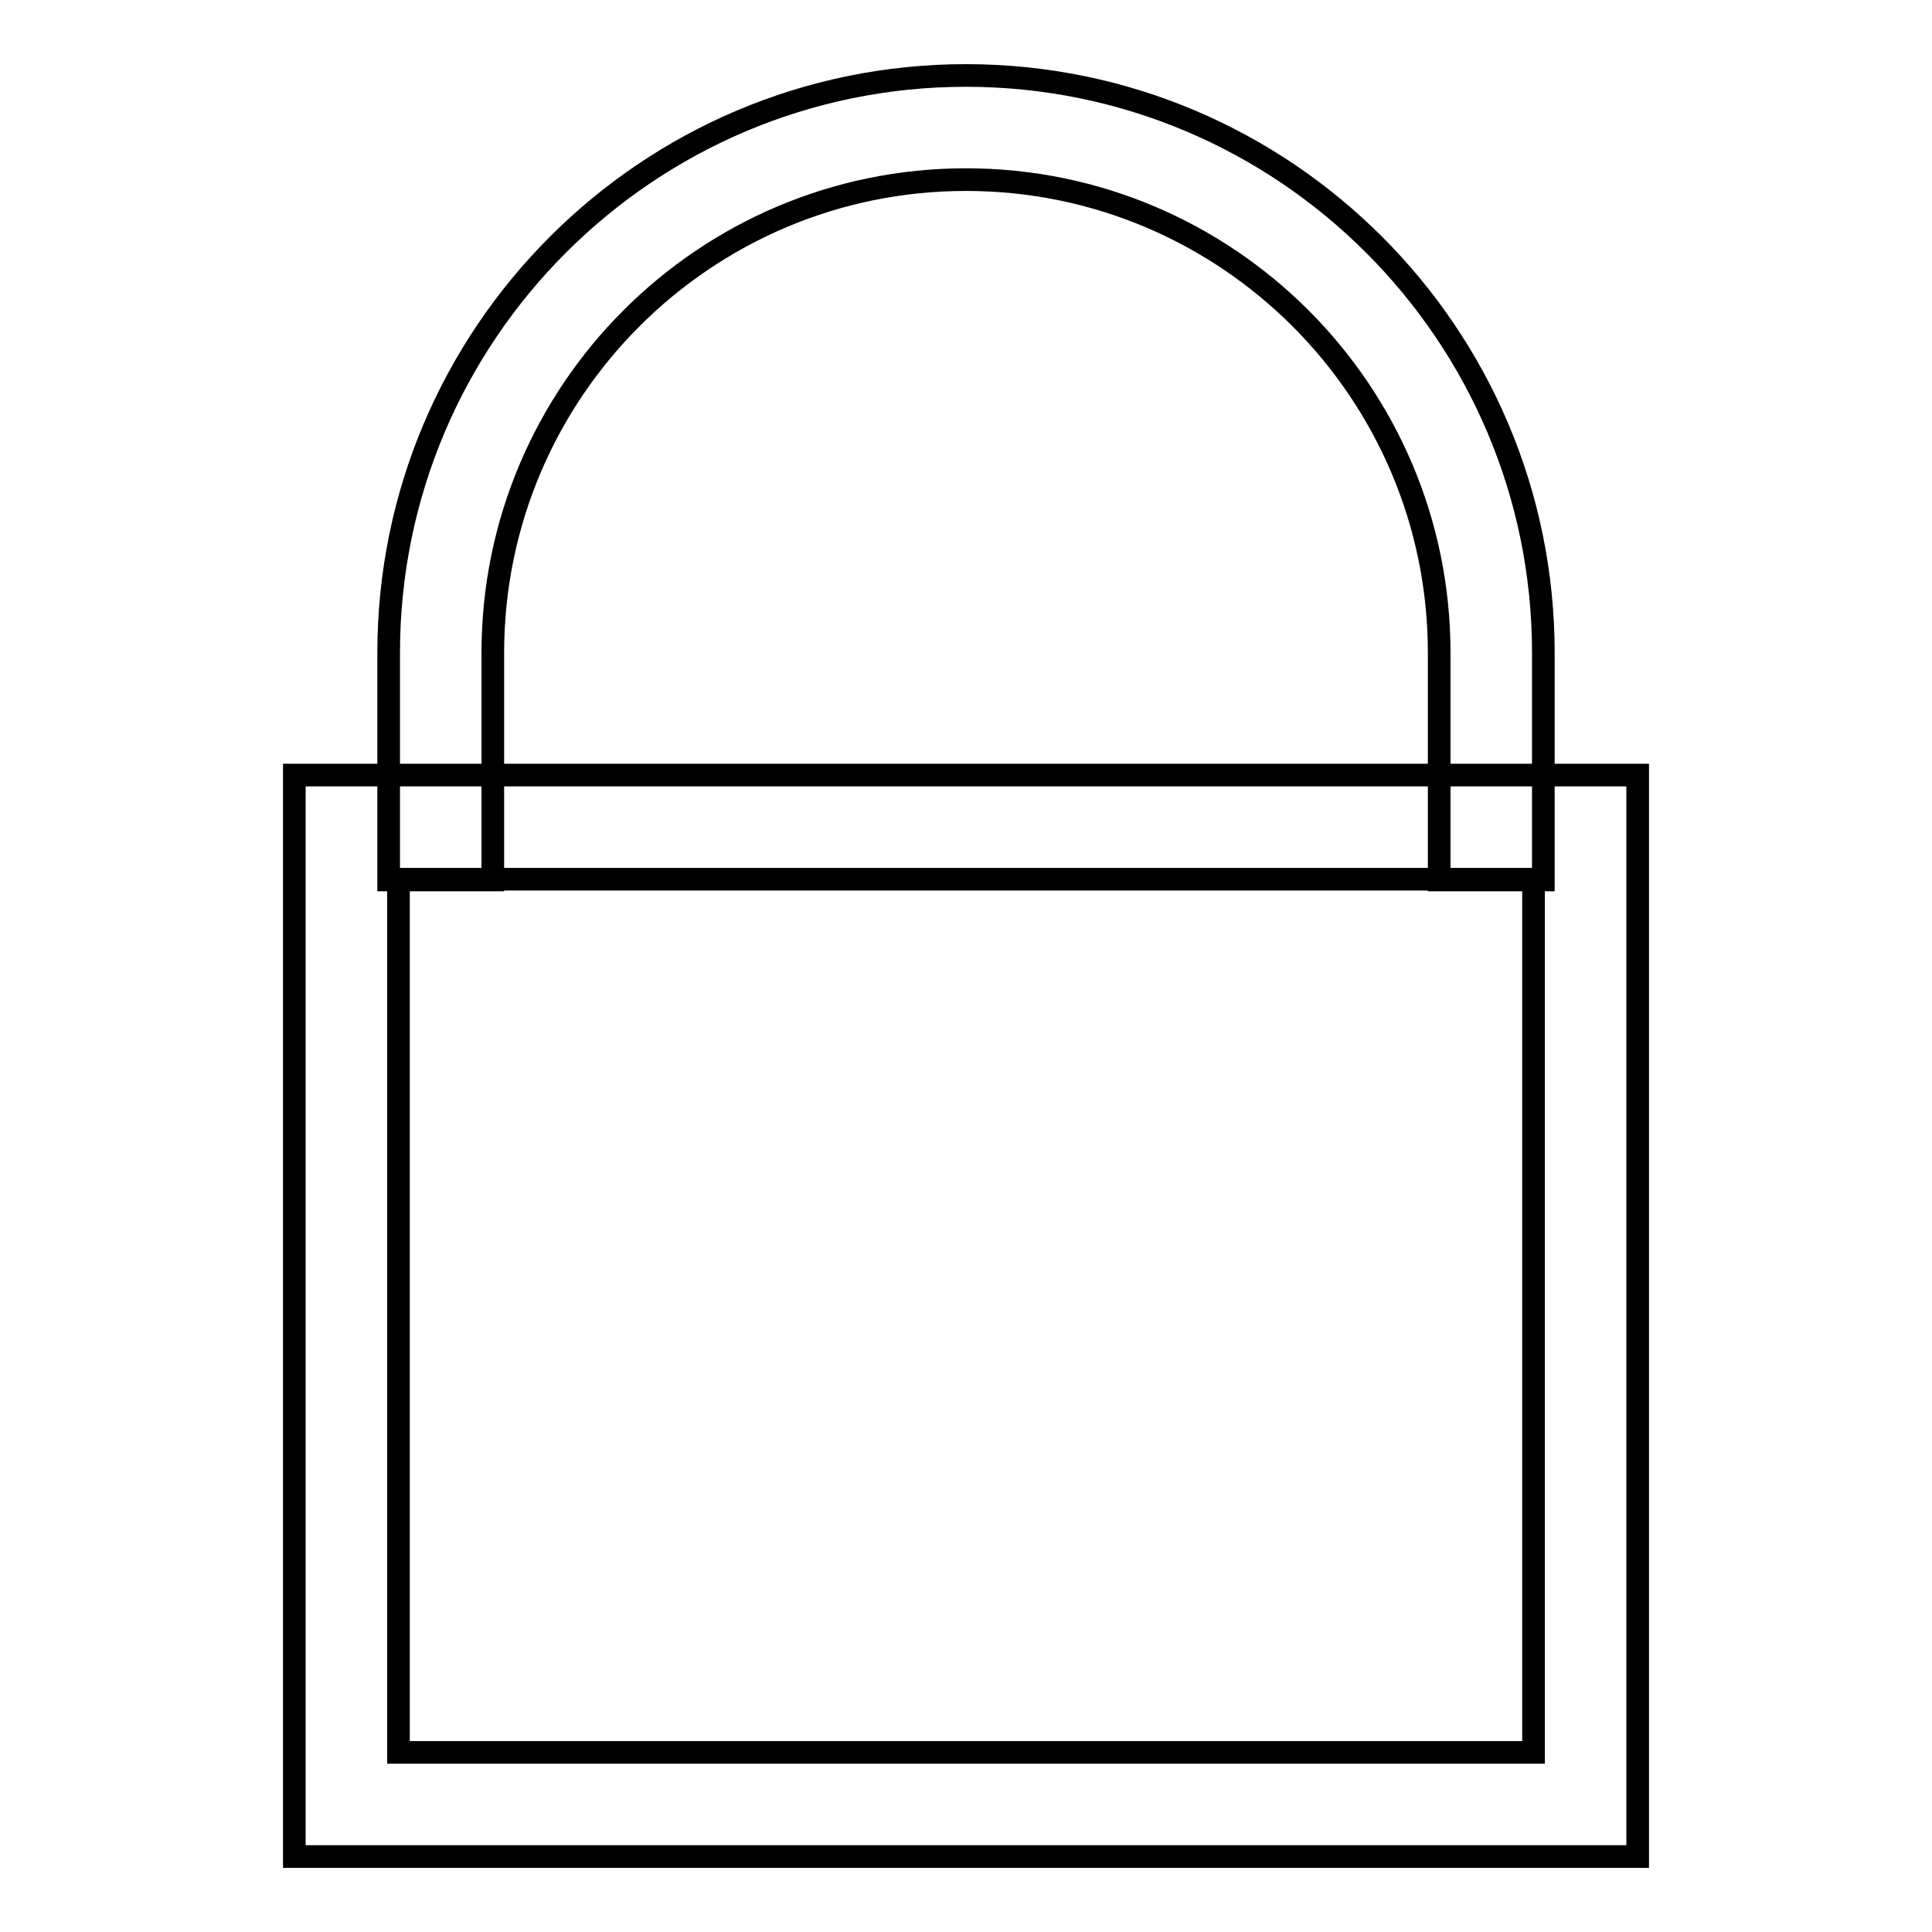 <?xml version="1.0" encoding="utf-8"?>
<!-- Svg Vector Icons : http://www.onlinewebfonts.com/icon -->
<!DOCTYPE svg PUBLIC "-//W3C//DTD SVG 1.1//EN" "http://www.w3.org/Graphics/SVG/1.1/DTD/svg11.dtd">
<svg version="1.1" xmlns="http://www.w3.org/2000/svg" xmlns:xlink="http://www.w3.org/1999/xlink" x="0px" y="0px" viewBox="0 0 256 256" enable-background="new 0 0 256 256" xml:space="preserve">
<g><g><path stroke-width="3" fill-opacity="0" stroke="#000000"  d="M203.2,116.5v115.7H52.8V116.5H203.2 M217,102.7H39V246h178L217,102.7L217,102.7z"/><path stroke-width="3" fill-opacity="0" stroke="#000000"  d="M204.5,116.6h-13.8V86.5c0-34.6-28.1-62.7-62.7-62.7c-34.6,0-62.7,28.1-62.7,62.7v30.1H51.5V86.5C51.5,44.3,85.8,10,128,10c42.2,0,76.5,34.3,76.5,76.5V116.6z"/></g></g>
</svg>